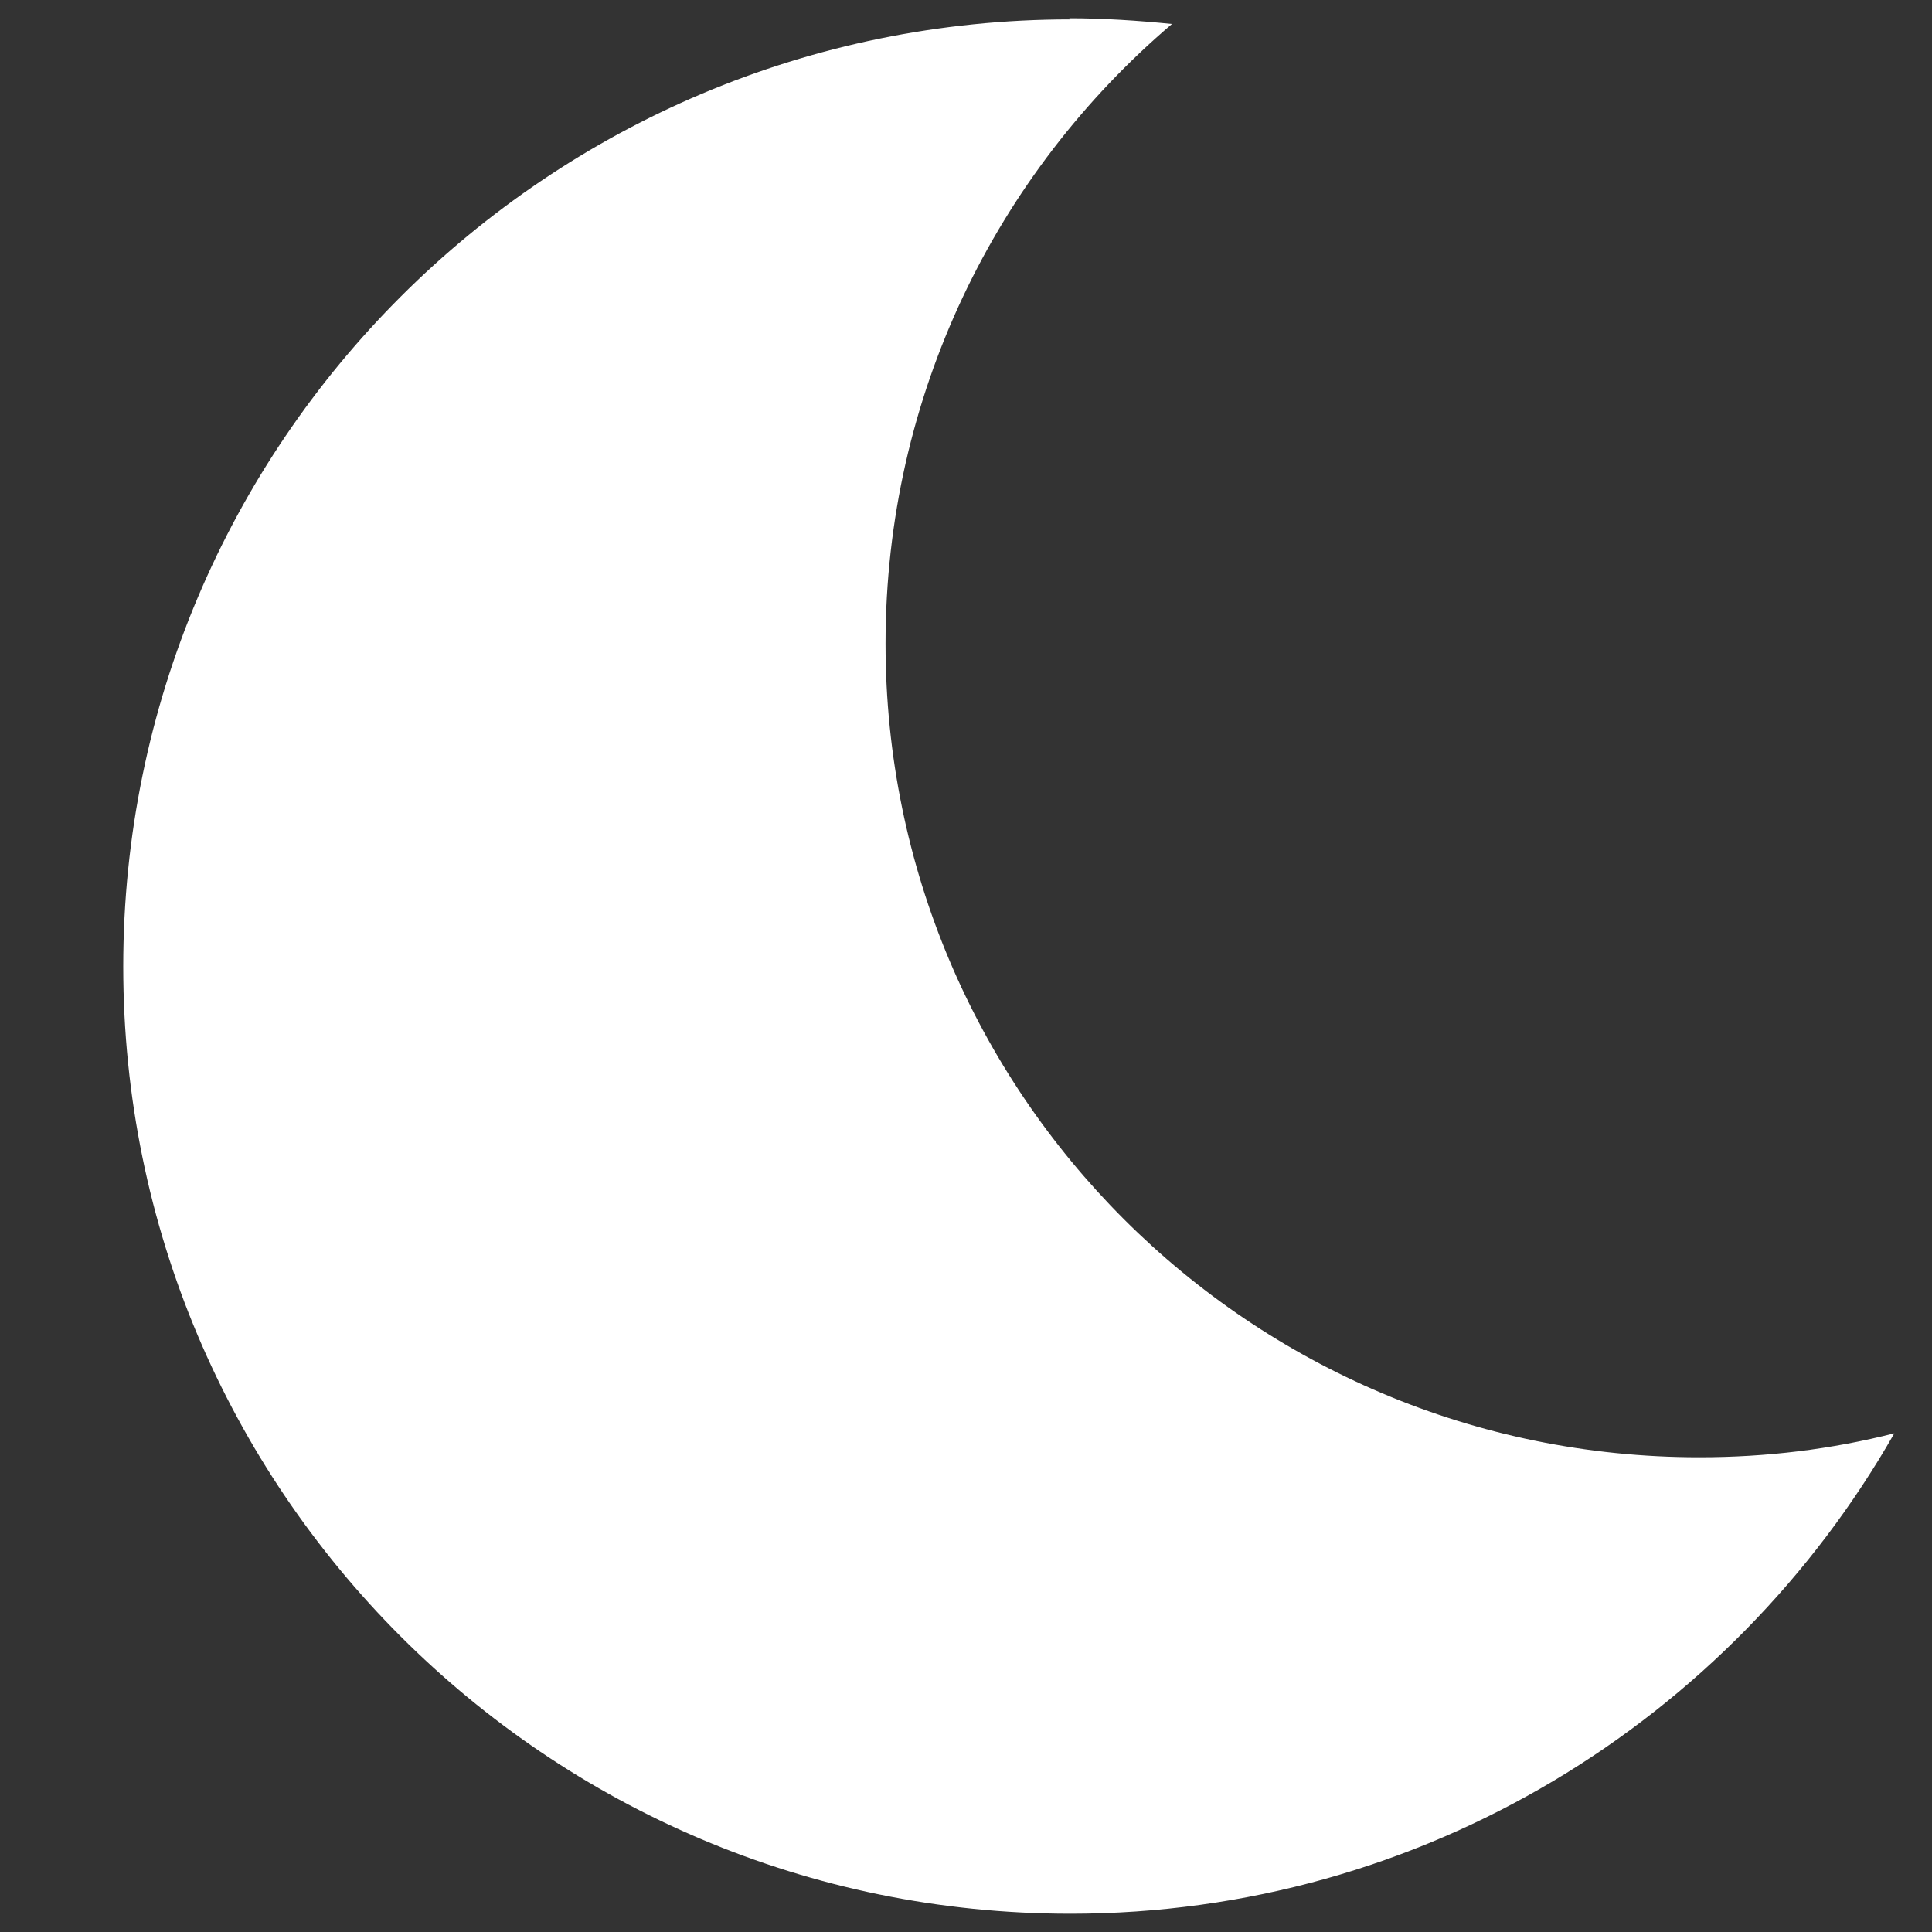 <svg xmlns="http://www.w3.org/2000/svg" xml:space="preserve" width="16.933mm" height="16.933mm" version="1.1" style="shape-rendering:geometricPrecision; text-rendering:geometricPrecision; image-rendering:optimizeQuality; fill-rule:evenodd; clip-rule:evenodd"
viewBox="0 0 1693 1693"
 xmlns:xlink="http://www.w3.org/1999/xlink">
 <rect x="0" y="0" width="1693" height="1693" fill="#333333" stroke="none"/>
 <defs>
  <style type="text/css">
   <![CDATA[
    .moon-fil0 {fill:#fff}
   ]]>
  </style>
 </defs>
 <g>
  <path class="moon-fil0 svg-default-fill" d="M937 16c30,0 60,2 90,5 -154,131 -251,326 -251,543 0,394 319,713 713,713 59,0 116,-7 171,-21 -143,251 -413,421 -722,421 -459,0 -830,-372 -830,-830 0,-459 372,-830 830,-830z"/>
 </g>
</svg>
